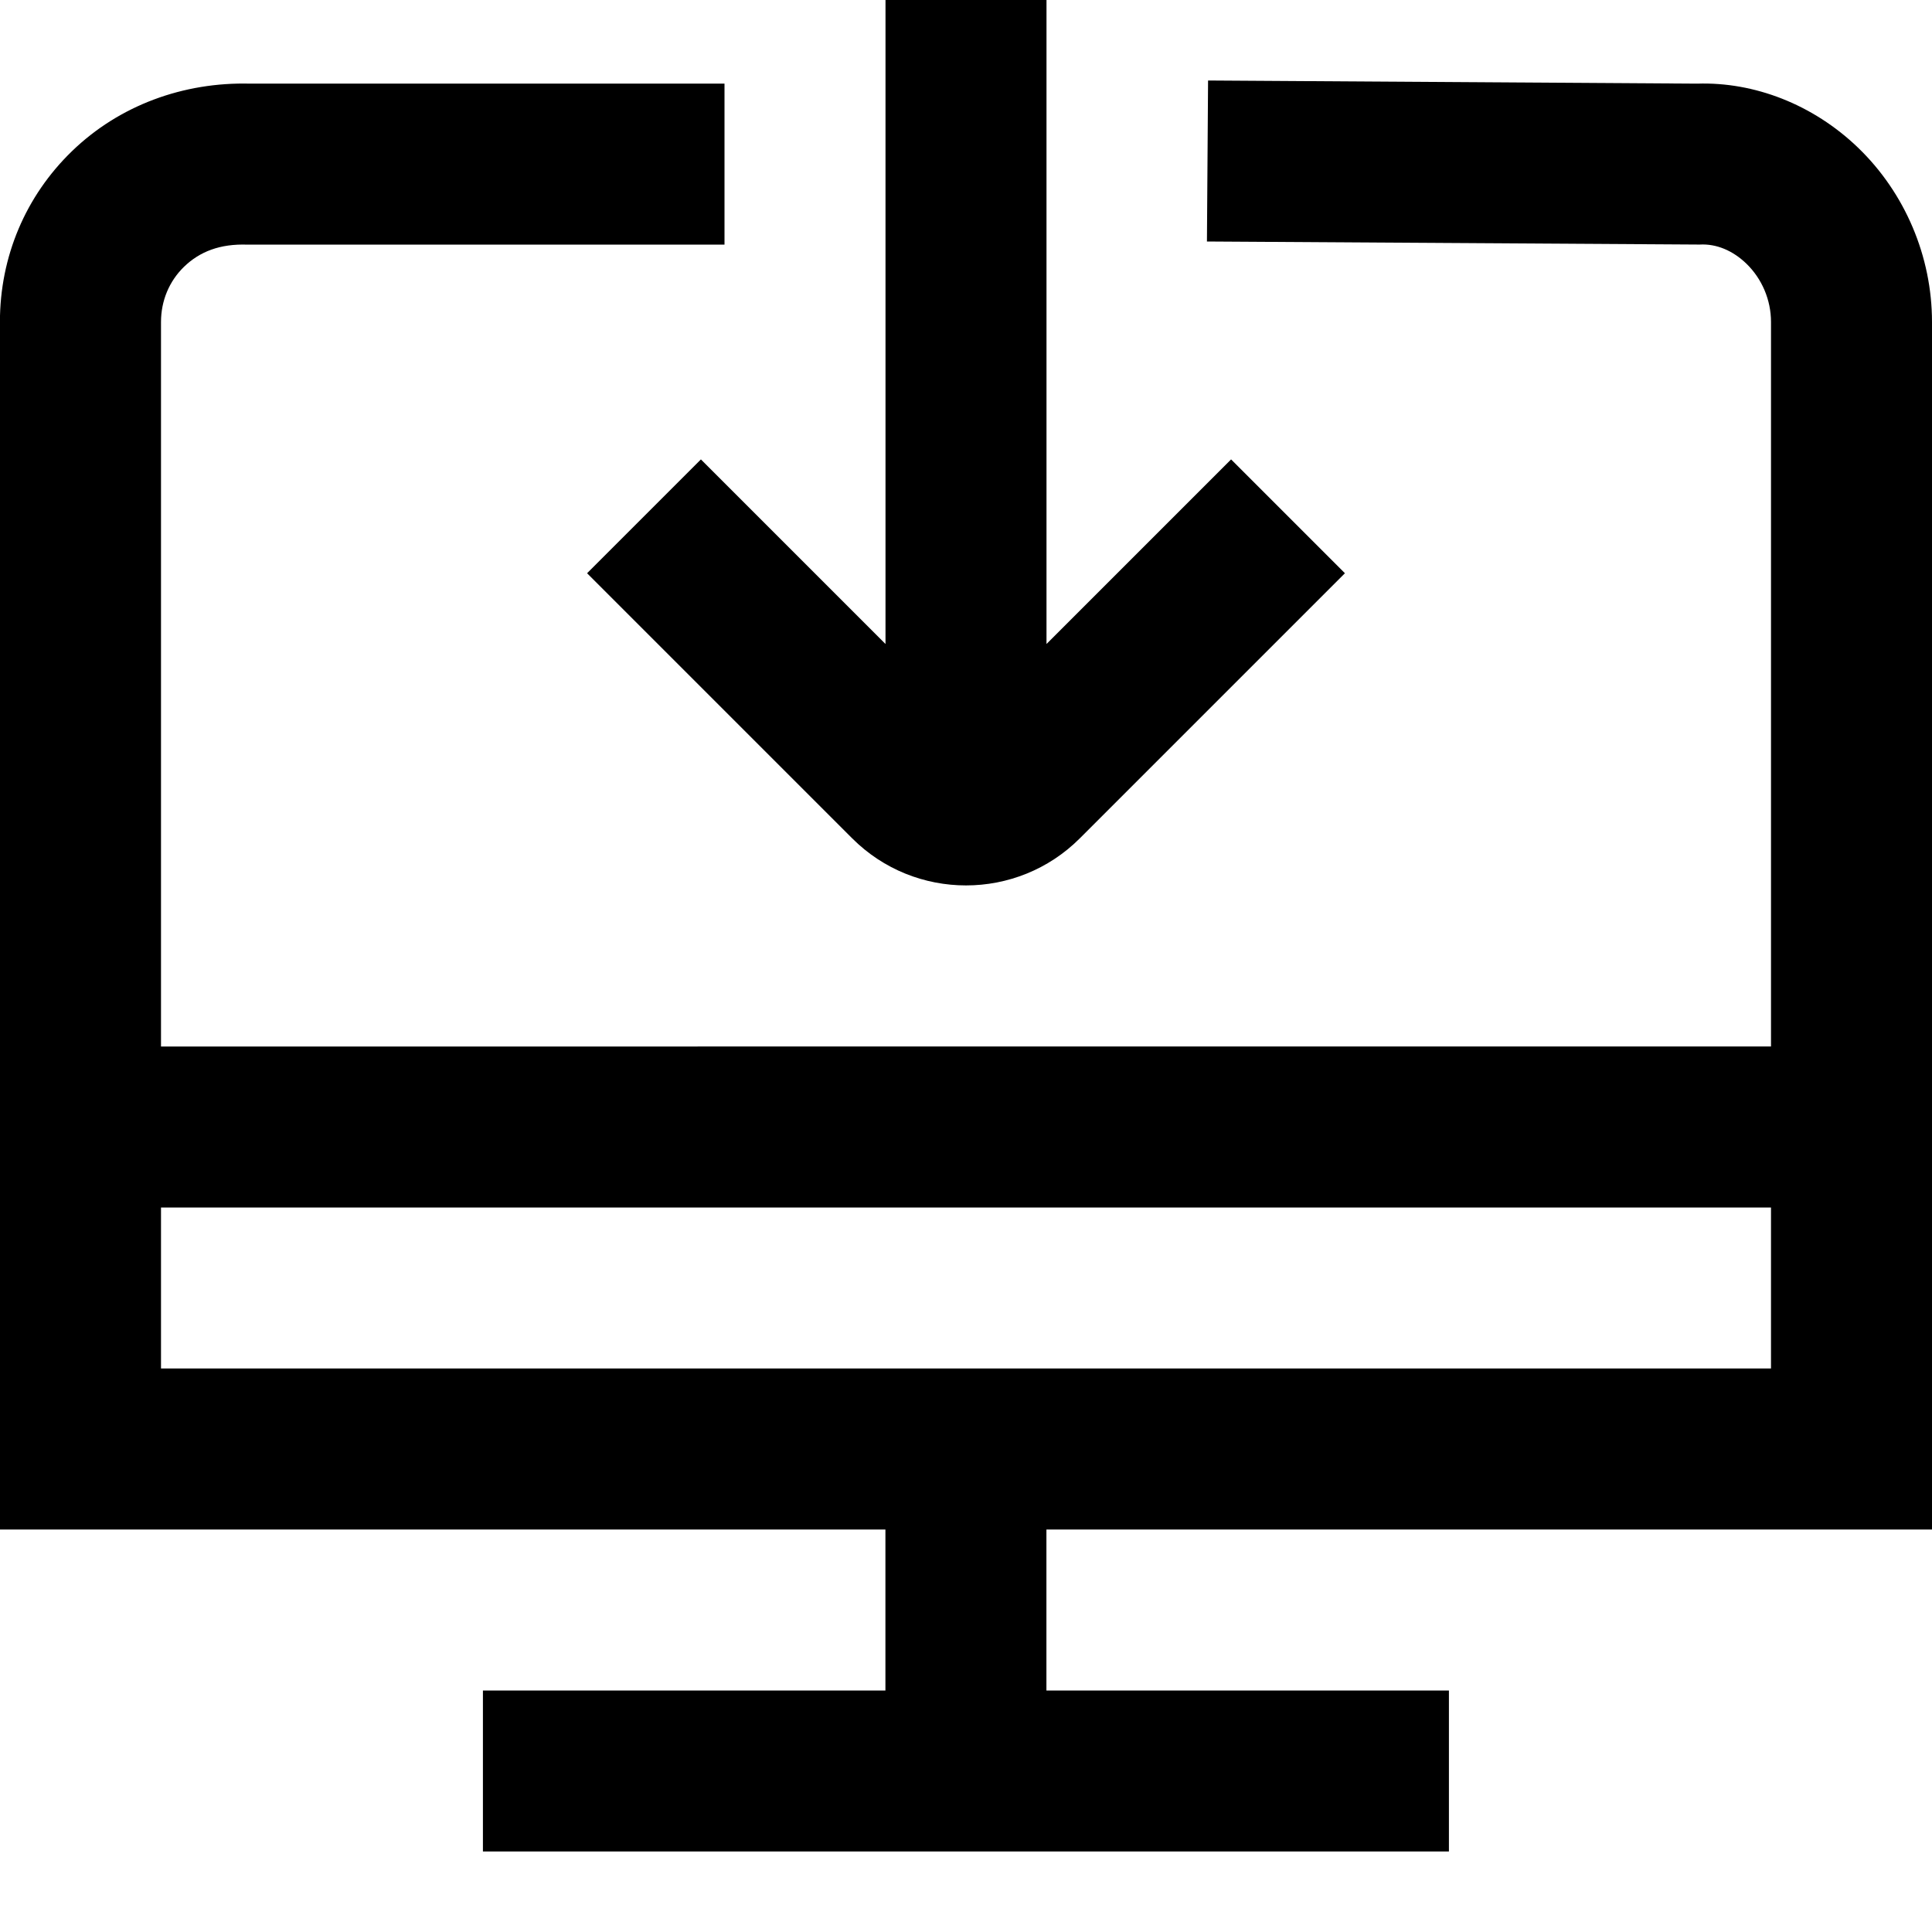 <svg xmlns="http://www.w3.org/2000/svg" id="Layer_1" data-name="Layer 1" viewBox="0 0 24 24"><path d="m24,19V4c0-.814-.335-1.603-.918-2.165-.562-.541-1.294-.819-1.998-.796l-6.077-.039-.014,2,6.121.038c.209-.012.413.076.58.237.194.188.306.451.306.725v9H2V4c0-.264.102-.507.286-.686.193-.187.446-.288.791-.275h5.923V1.039H3.109c-.832-.022-1.628.271-2.214.838-.578.559-.896,1.312-.896,2.123v15h11v2h-5v2h12v-2h-5v-2h11ZM2,15h20v2H2v-2Zm9-7V0h2v8l2.293-2.293,1.414,1.414-3.293,3.293c-.39.39-.902.585-1.414.585s-1.024-.195-1.414-.585l-3.293-3.293,1.414-1.414,2.293,2.293Z"></path></svg>